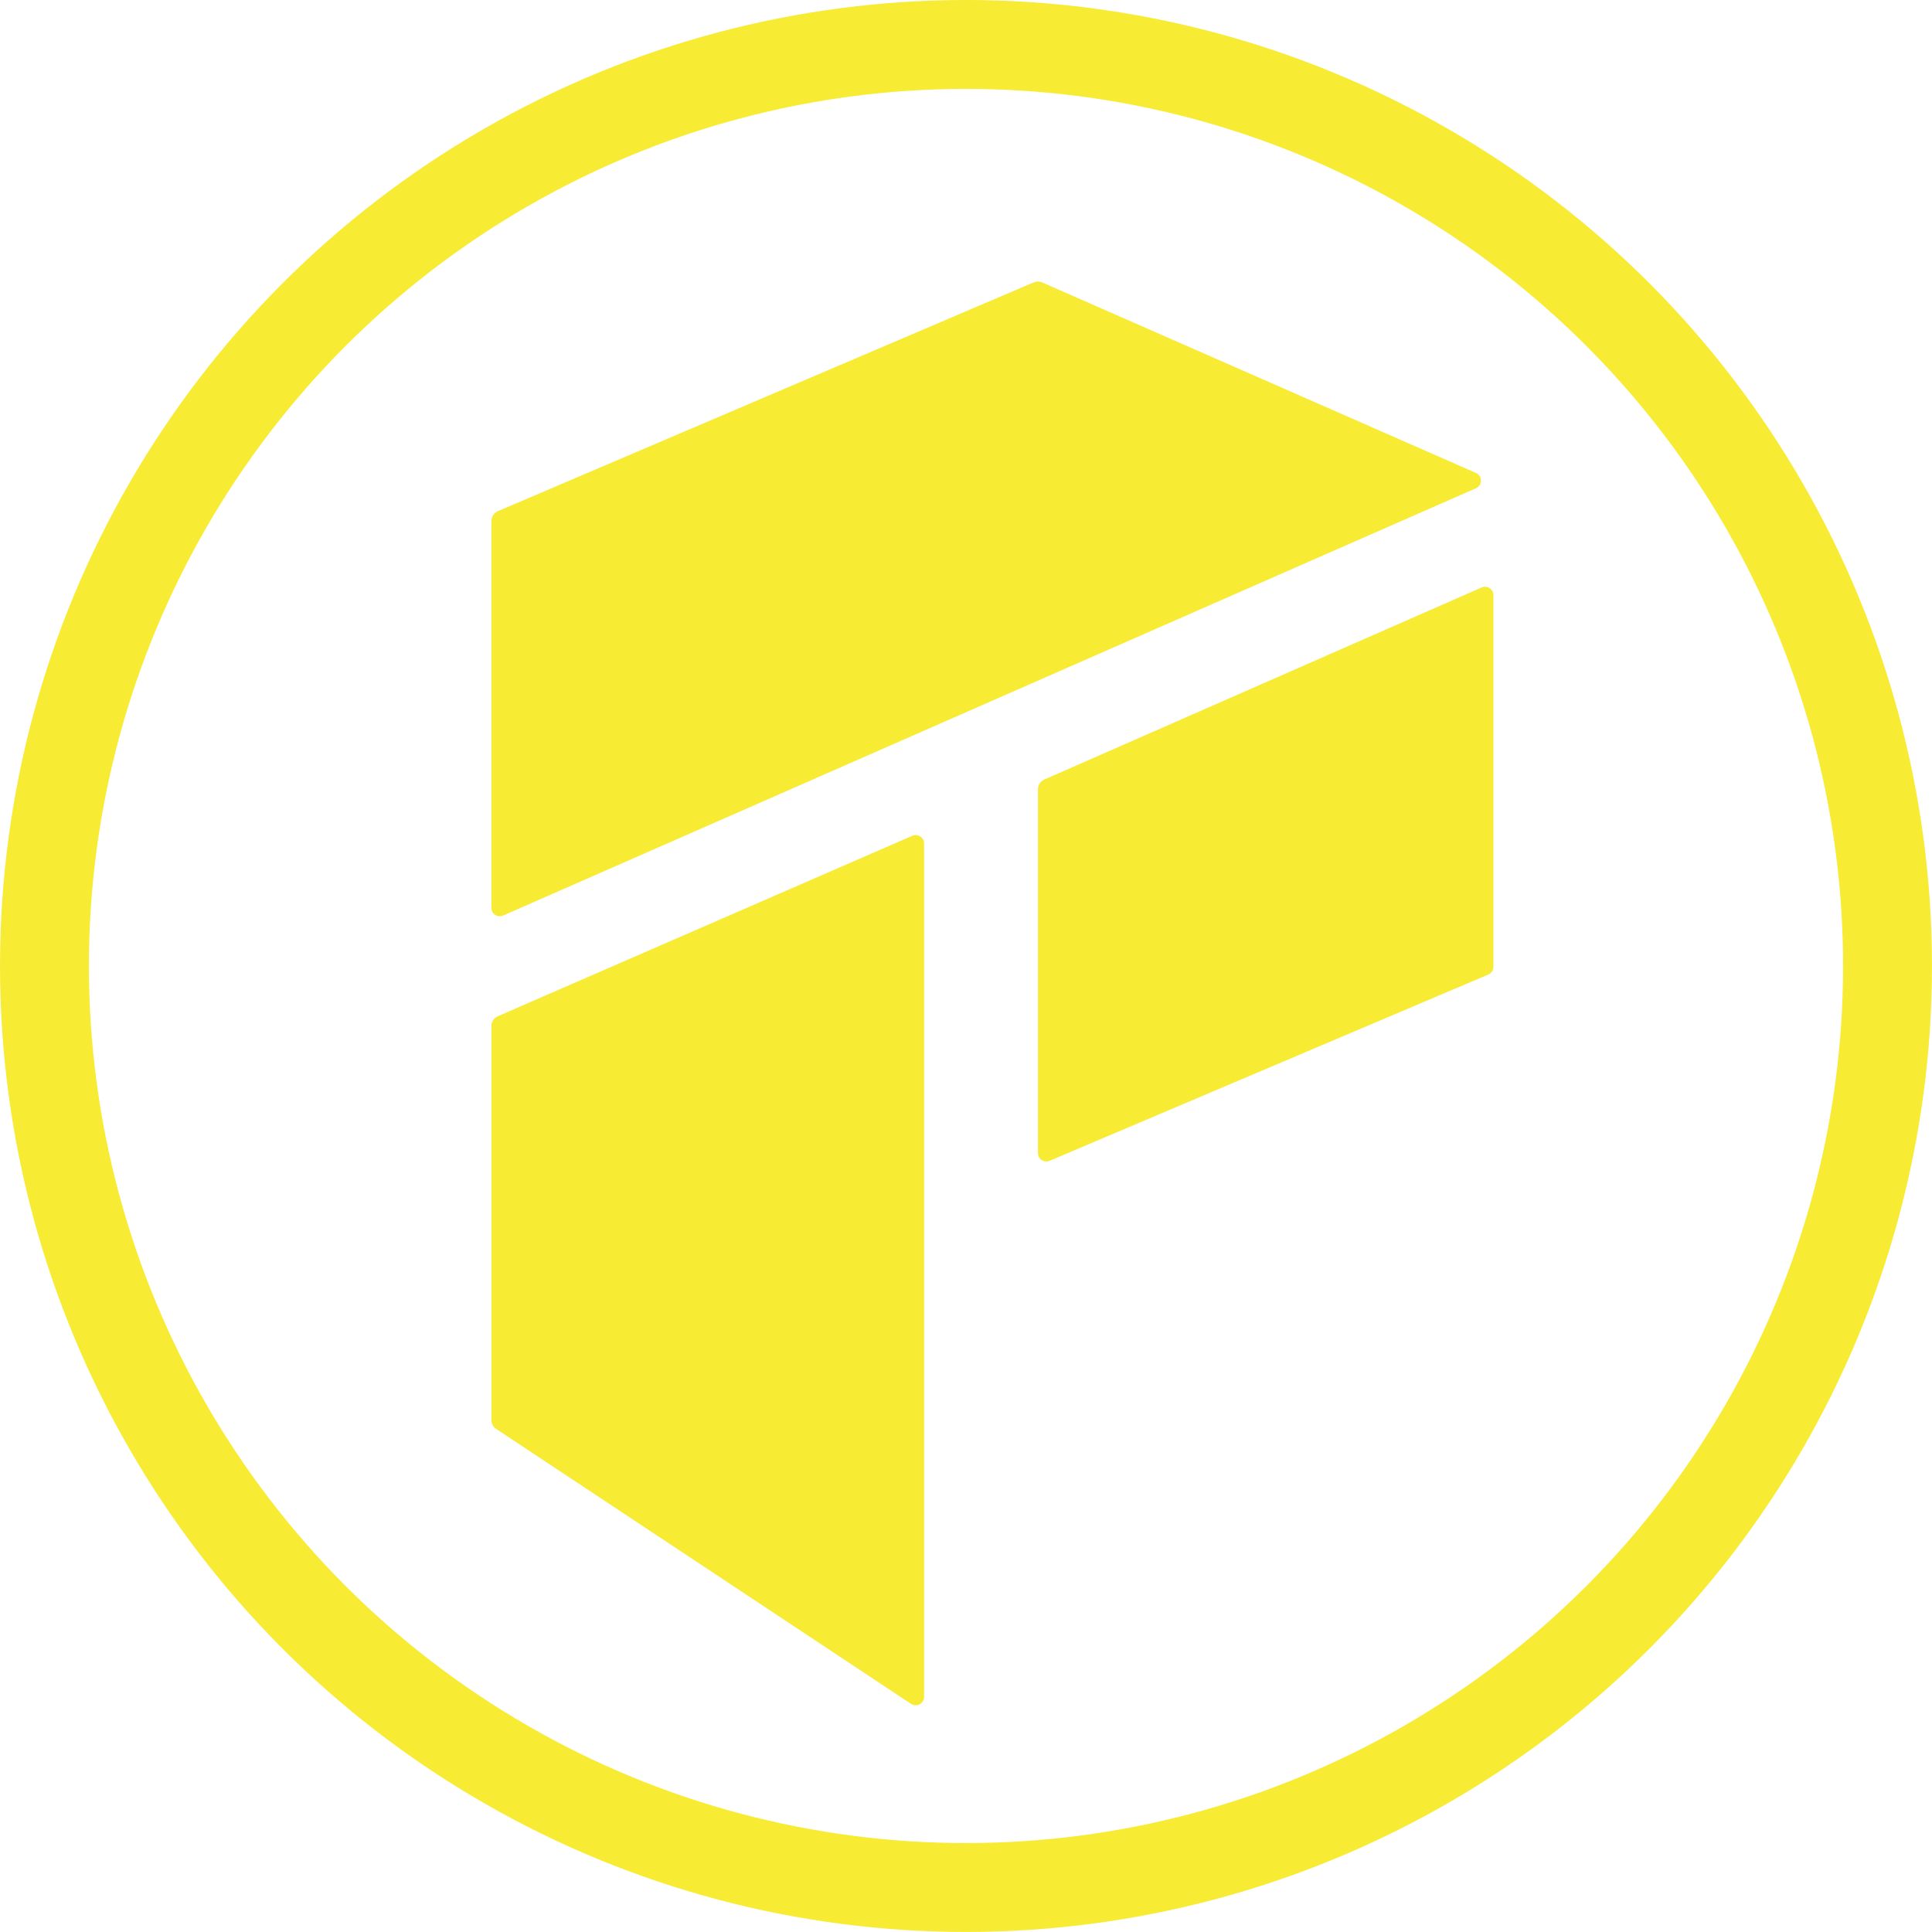 <?xml version="1.0" encoding="UTF-8"?>
<svg xmlns="http://www.w3.org/2000/svg" xmlns:xlink="http://www.w3.org/1999/xlink" version="1.1" id="Ebene_1" x="0px" y="0px" width="114.947px" height="114.945px" viewBox="0 0 114.947 114.945" xml:space="preserve">
<g>
	<circle fill="none" stroke="#F8EB34" stroke-width="5.289" cx="57.473" cy="57.472" r="54.828"></circle>
	<path fill="#F8EB34" d="M61.506,16.798L29.621,30.413c-0.233,0.1-0.385,0.329-0.385,0.582v23.022c0,0.359,0.369,0.599,0.697,0.455   l57.883-25.423c0.396-0.174,0.396-0.736,0-0.91L62,16.801C61.843,16.731,61.664,16.731,61.506,16.798"></path>
	<path fill="#F8EB34" d="M61.754,46.954v21.649c0,0.358,0.365,0.599,0.695,0.46l26.099-11.081c0.185-0.078,0.305-0.26,0.305-0.46   V35.41c0-0.361-0.371-0.603-0.701-0.458l-26.024,11.43C61.901,46.482,61.754,46.706,61.754,46.954"></path>
	<path fill="#F8EB34" d="M29.237,61.038v23.455c0,0.21,0.105,0.405,0.28,0.521l24.687,16.36c0.332,0.22,0.776-0.018,0.776-0.417   V50.184c0-0.36-0.369-0.602-0.7-0.458L29.612,60.465C29.384,60.564,29.237,60.789,29.237,61.038"></path>
</g>
</svg>
